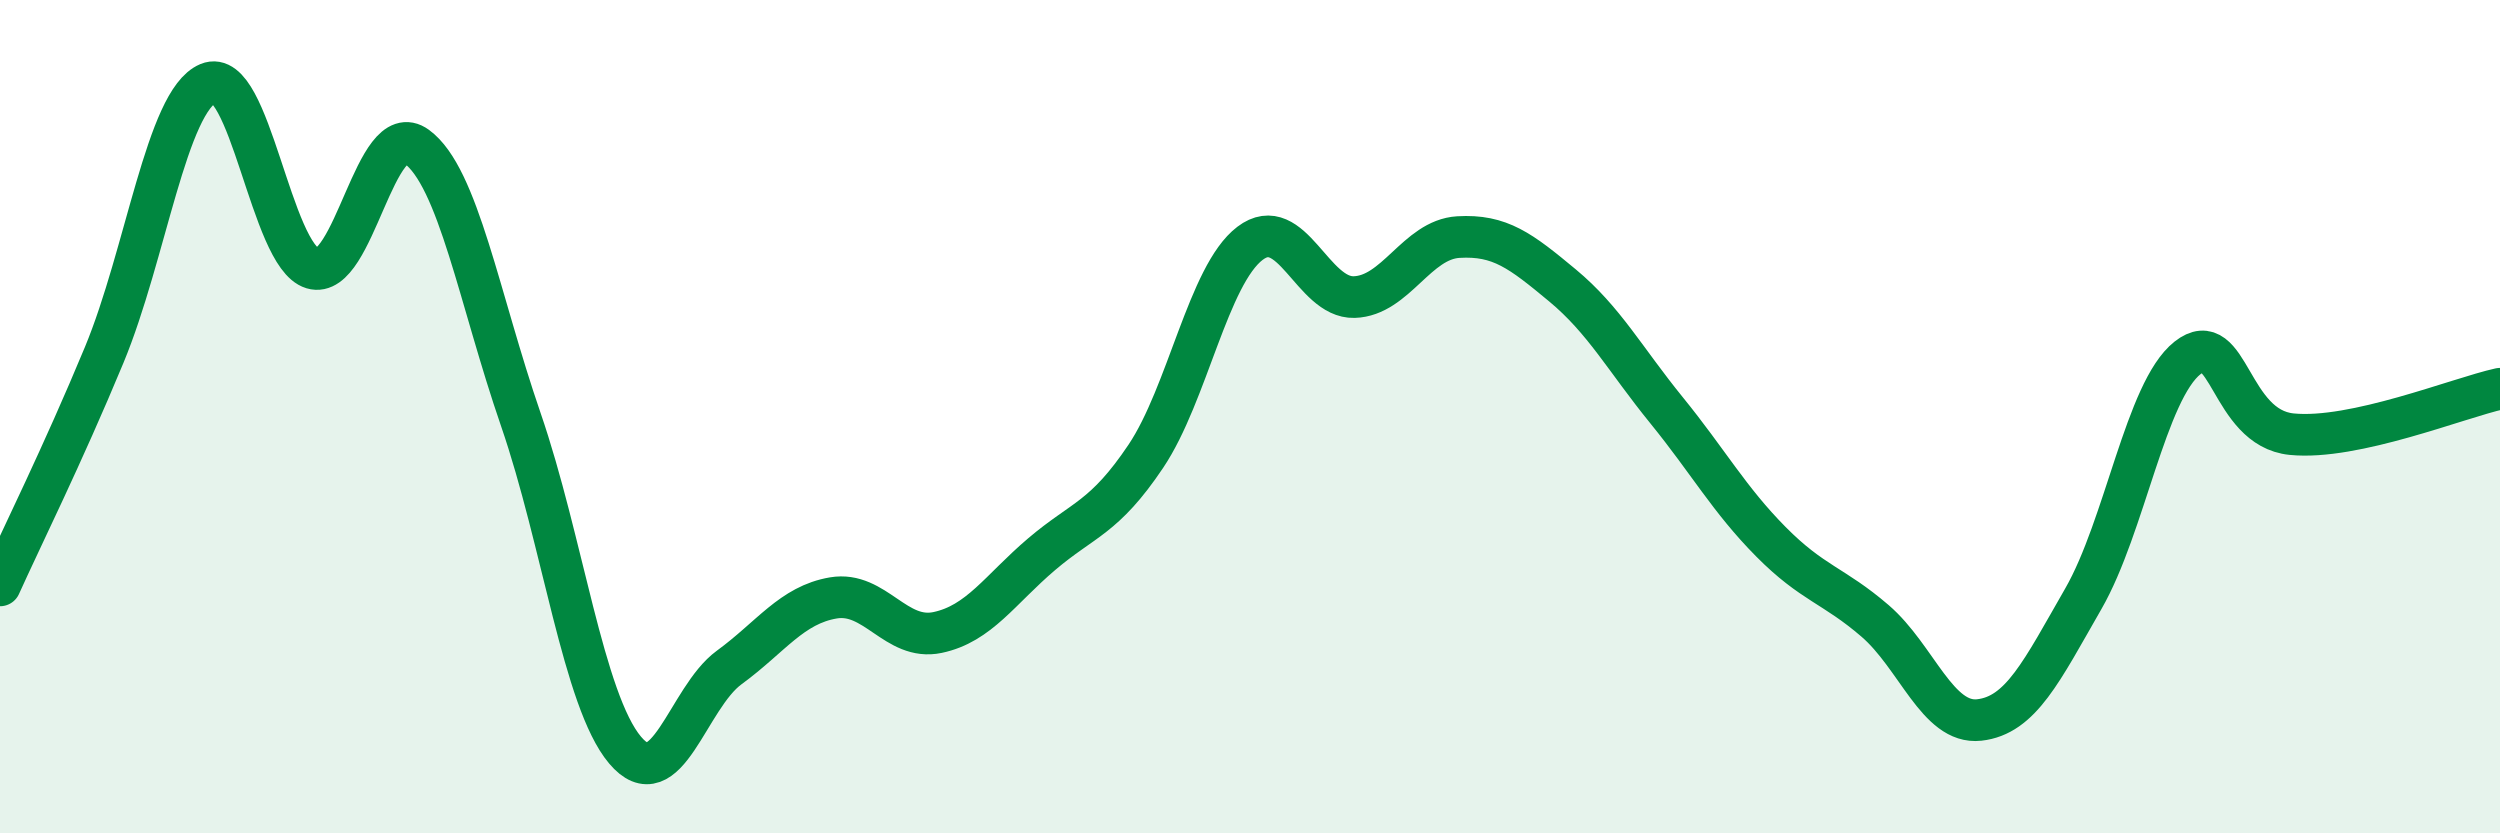 
    <svg width="60" height="20" viewBox="0 0 60 20" xmlns="http://www.w3.org/2000/svg">
      <path
        d="M 0,14.05 C 0.5,12.94 1.5,10.93 2.5,8.52 C 3.5,6.11 4,2.42 5,2 C 6,1.58 6.5,6.14 7.5,6.44 C 8.5,6.74 9,2.79 10,3.52 C 11,4.25 11.5,7.17 12.5,10.07 C 13.5,12.97 14,16.81 15,18 C 16,19.19 16.5,16.75 17.5,16.02 C 18.5,15.29 19,14.52 20,14.35 C 21,14.18 21.5,15.39 22.5,15.18 C 23.5,14.97 24,14.15 25,13.3 C 26,12.45 26.5,12.44 27.5,10.95 C 28.5,9.46 29,6.6 30,5.84 C 31,5.08 31.5,7.16 32.5,7.13 C 33.5,7.1 34,5.75 35,5.69 C 36,5.63 36.5,6.02 37.5,6.85 C 38.5,7.68 39,8.62 40,9.85 C 41,11.08 41.5,11.99 42.5,13 C 43.5,14.01 44,14.04 45,14.9 C 46,15.76 46.5,17.39 47.5,17.28 C 48.5,17.17 49,16.11 50,14.37 C 51,12.63 51.5,9.38 52.5,8.59 C 53.5,7.8 53.5,10.27 55,10.42 C 56.5,10.57 59,9.55 60,9.33L60 20L0 20Z"
        fill="#008740"
        opacity="0.1"
        stroke-linecap="round"
        stroke-linejoin="round"
      />
      <path
        d="M 0,14.05 C 0.5,12.94 1.5,10.93 2.5,8.52 C 3.5,6.11 4,2.42 5,2 C 6,1.58 6.5,6.14 7.5,6.44 C 8.5,6.74 9,2.79 10,3.52 C 11,4.25 11.5,7.17 12.5,10.07 C 13.5,12.97 14,16.81 15,18 C 16,19.19 16.5,16.75 17.5,16.02 C 18.5,15.29 19,14.52 20,14.35 C 21,14.18 21.5,15.39 22.5,15.18 C 23.5,14.97 24,14.15 25,13.3 C 26,12.45 26.5,12.44 27.5,10.95 C 28.5,9.46 29,6.6 30,5.84 C 31,5.08 31.5,7.16 32.5,7.13 C 33.5,7.1 34,5.75 35,5.69 C 36,5.63 36.5,6.02 37.5,6.85 C 38.5,7.68 39,8.62 40,9.85 C 41,11.08 41.5,11.99 42.5,13 C 43.5,14.01 44,14.04 45,14.9 C 46,15.76 46.5,17.39 47.5,17.28 C 48.5,17.17 49,16.11 50,14.37 C 51,12.63 51.5,9.38 52.5,8.59 C 53.5,7.8 53.5,10.27 55,10.42 C 56.5,10.57 59,9.55 60,9.33"
        stroke="#008740"
        stroke-width="1"
        fill="none"
        stroke-linecap="round"
        stroke-linejoin="round"
      />
    </svg>
  